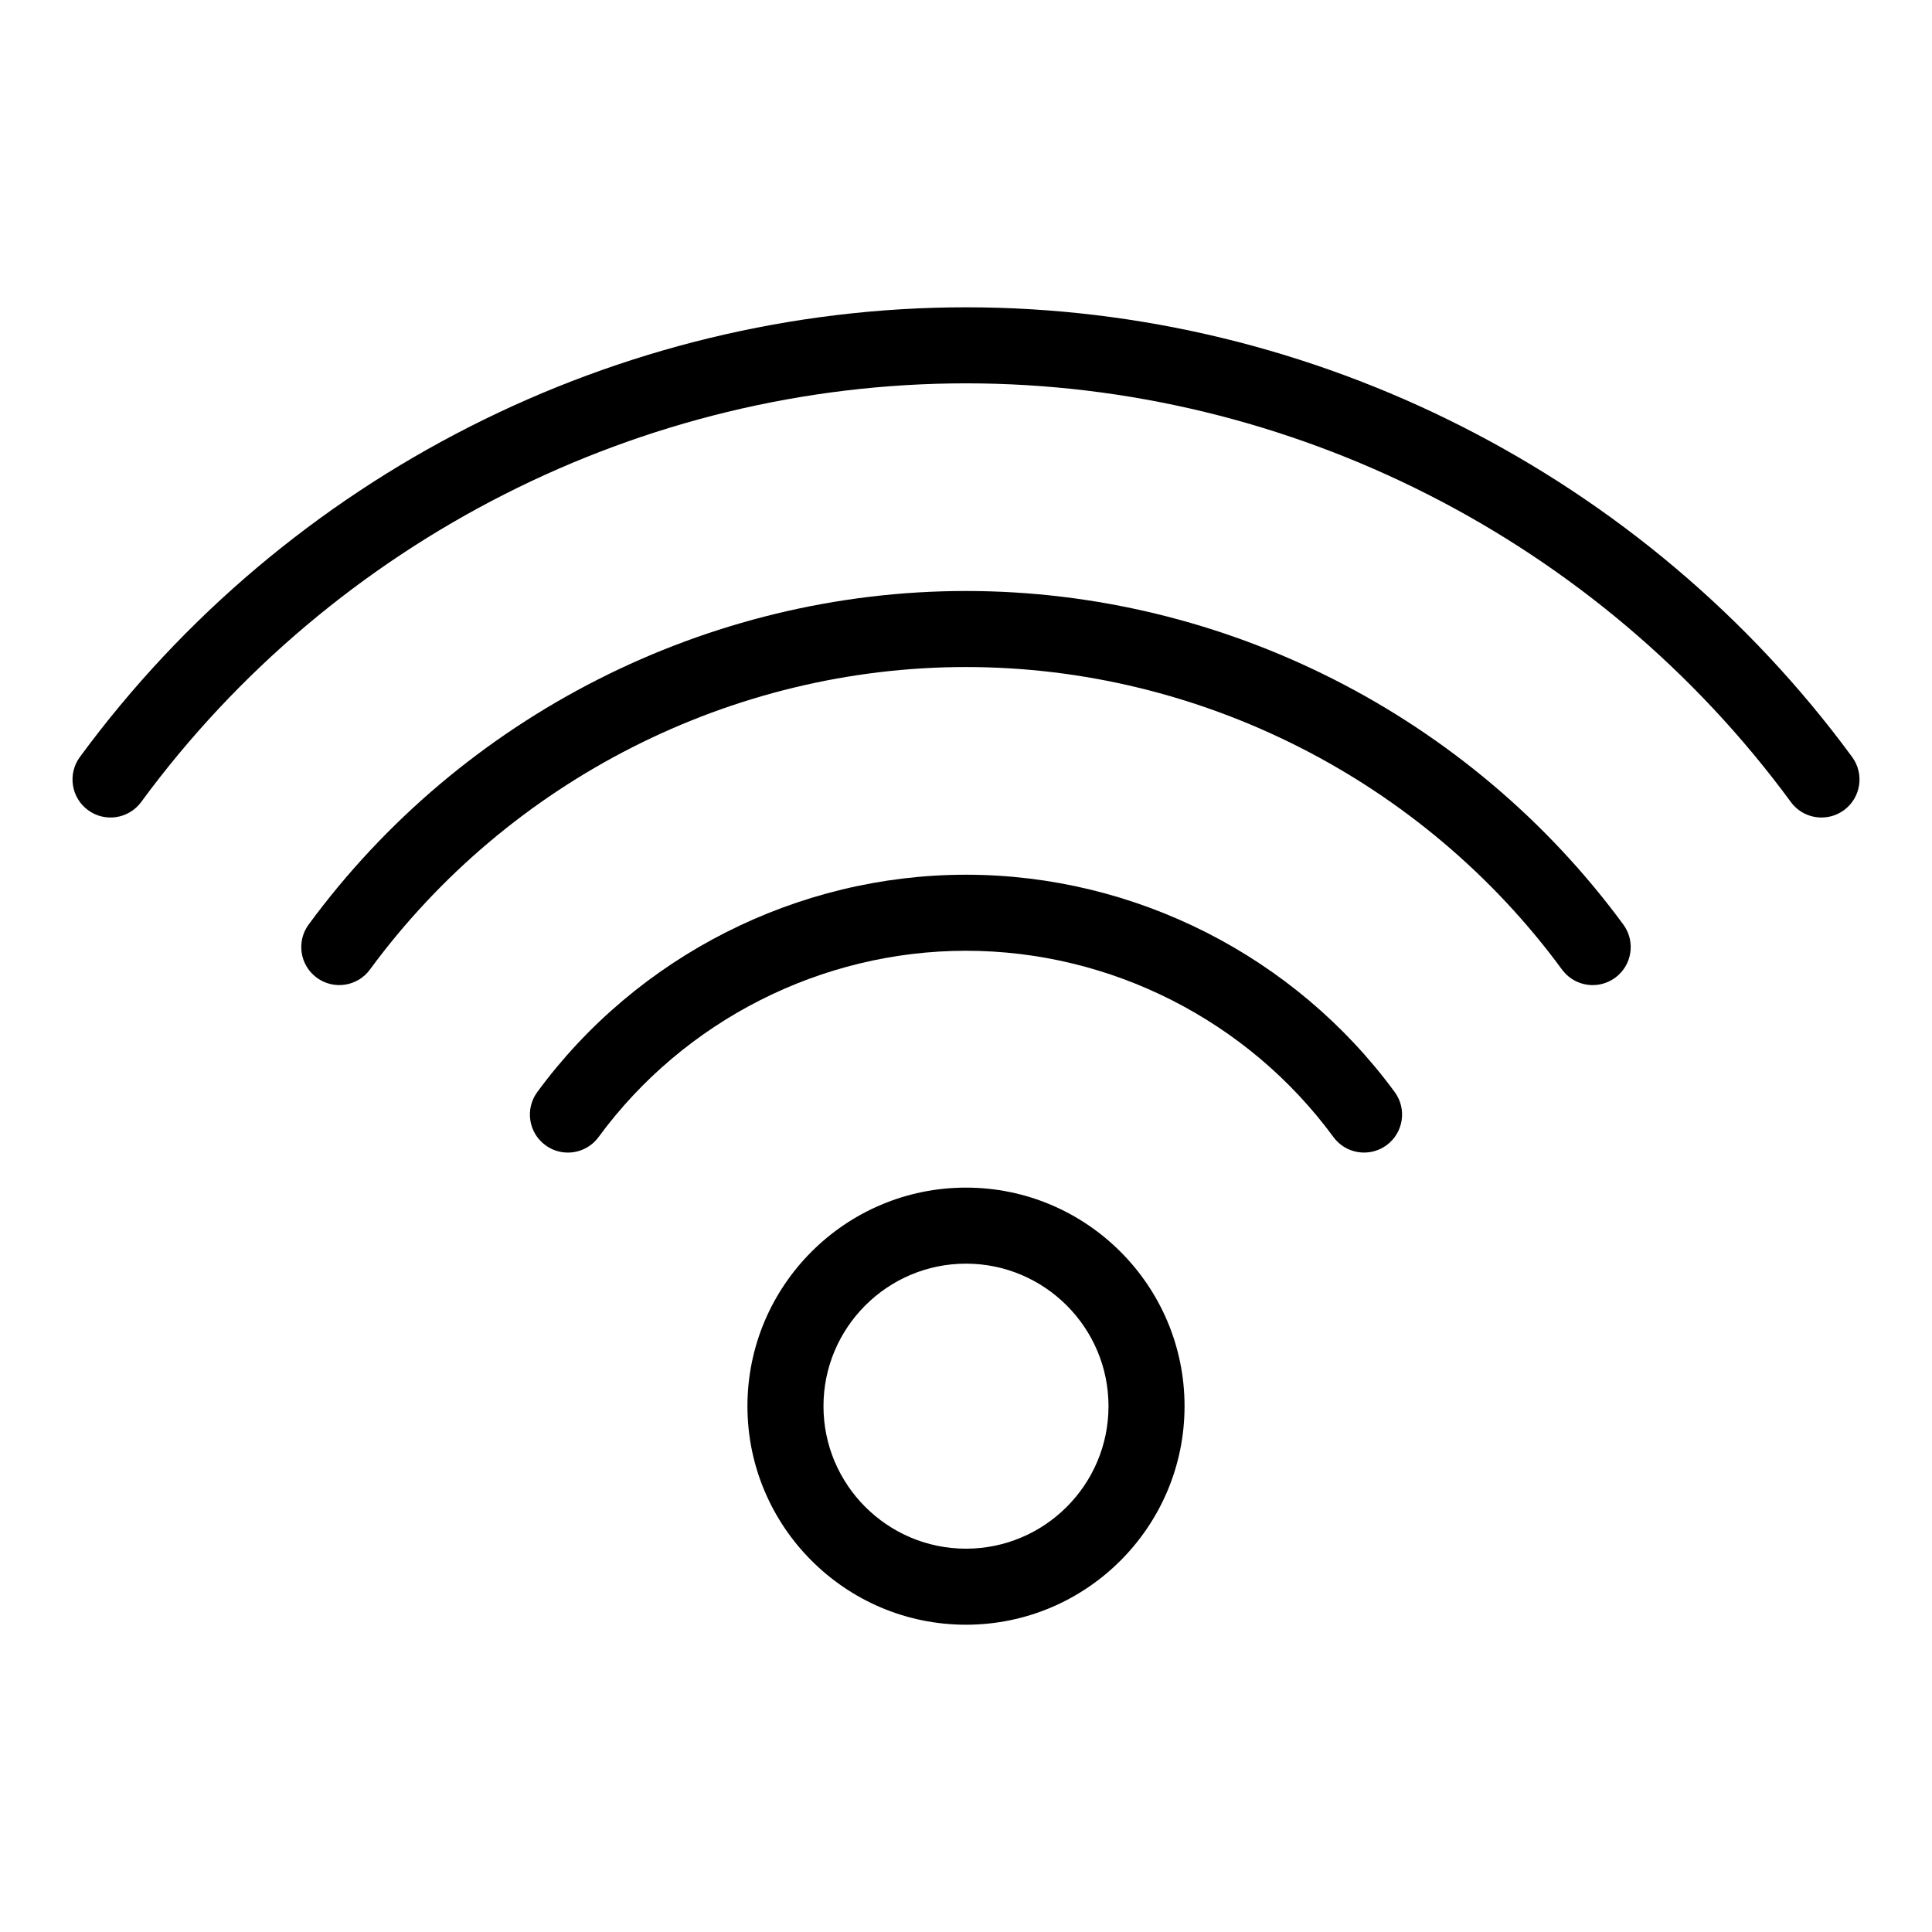 <?xml version="1.0" encoding="UTF-8"?>
<!-- The Best Svg Icon site in the world: iconSvg.co, Visit us! https://iconsvg.co -->
<svg fill="#000000" width="800px" height="800px" version="1.1" viewBox="144 144 512 512" xmlns="http://www.w3.org/2000/svg">
 <g>
  <path d="m342.08 516.65c0 31.938 25.98 57.918 57.918 57.918s57.918-25.98 57.918-57.918-25.984-57.918-57.918-57.918c-31.938 0-57.918 25.98-57.918 57.918zm95.684 0c0 20.824-16.938 37.766-37.766 37.766s-37.766-16.938-37.766-37.766 16.938-37.766 37.766-37.766c20.824 0 37.766 16.941 37.766 37.766z"/>
  <path d="m618.59 356.54c1.977 2.691 5.031 4.109 8.125 4.109 2.07 0 4.16-0.637 5.961-1.953 4.484-3.293 5.453-9.602 2.156-14.086-54.812-74.625-142.6-119.17-234.83-119.17s-180.02 44.551-234.83 119.17c-3.293 4.484-2.328 10.793 2.156 14.086 4.488 3.293 10.793 2.328 14.086-2.156 51.027-69.477 132.74-110.95 218.59-110.95 85.848 0 167.56 41.473 218.59 110.95z"/>
  <path d="m557.96 400.95c1.977 2.691 5.031 4.109 8.125 4.109 2.07 0 4.16-0.637 5.961-1.953 4.484-3.293 5.453-9.602 2.156-14.086-40.664-55.352-105.79-88.402-174.21-88.402-68.426 0-133.55 33.043-174.2 88.398-3.293 4.484-2.328 10.793 2.156 14.086 4.488 3.293 10.793 2.332 14.086-2.156 36.875-50.199 95.926-80.176 157.96-80.176 62.031 0 121.09 29.977 157.96 80.18z"/>
  <path d="m497.37 445.33c3.289 4.488 9.602 5.457 14.082 2.16 4.488-3.289 5.457-9.598 2.16-14.082-26.461-36.066-68.934-57.598-113.61-57.598s-87.152 21.531-113.62 57.602c-3.293 4.488-2.324 10.793 2.16 14.082 1.793 1.32 3.883 1.953 5.953 1.953 3.098 0 6.156-1.426 8.133-4.117 22.68-30.914 59.082-49.367 97.371-49.367s74.688 18.453 97.371 49.367z"/>
 </g>
</svg>